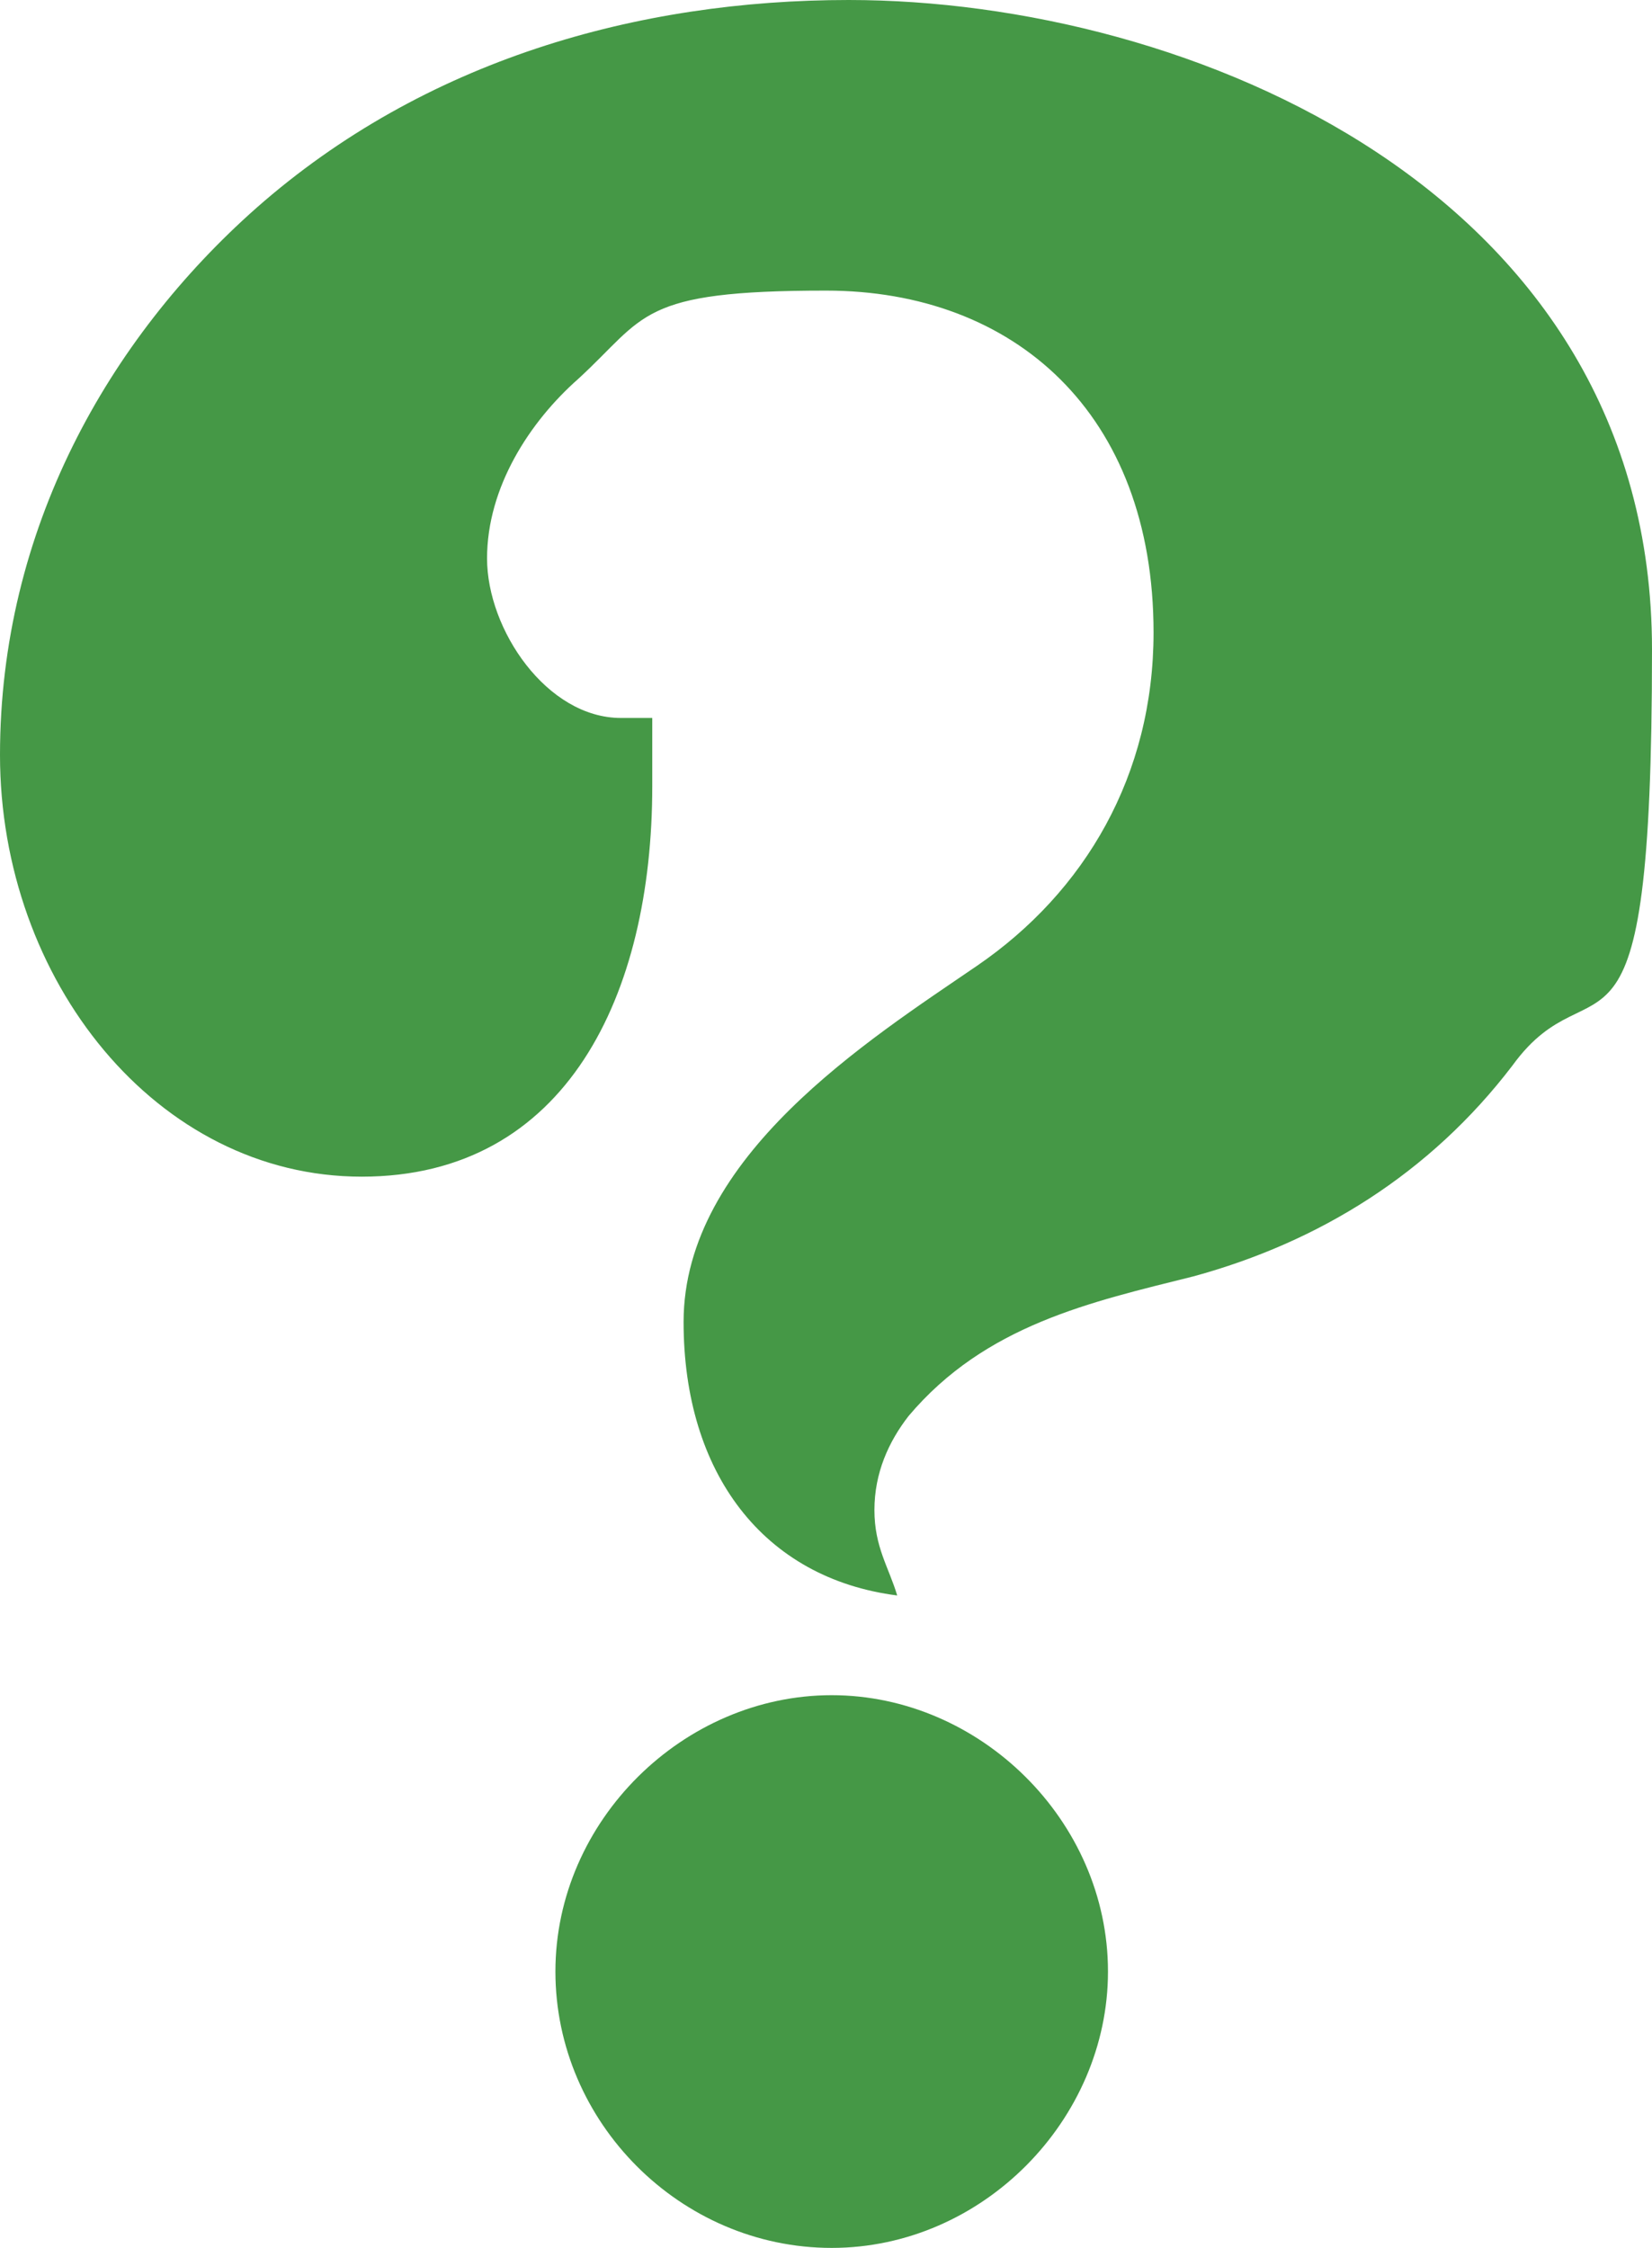 <?xml version="1.0" encoding="UTF-8"?><svg id="_レイヤー_2" xmlns="http://www.w3.org/2000/svg" viewBox="0 0 58 78.9"><defs><style>.cls-1{fill:#459846;}</style></defs><g id="_レイヤー_2-2"><g id="_レイヤー_1-2"><path class="cls-1" d="M24,46.4c0-5.8,6.5-9.9,10.3-12.5,3.8-2.6,6.2-6.7,6.2-11.7,0-7.7-4.9-12-11.5-12s-6.3.9-8.7,3.1c-1.7,1.5-3.2,3.8-3.2,6.3s2.1,5.6,4.7,5.6h1.1v2.4c0,7.3-3,13.7-10.2,13.7S0,34.4,0,26.5,3.8,11.9,9,7.3C14.9,2.1,22.4,0,29.8,0c11.9,0,28.2,6.7,28.2,22.8s-2,10.6-4.9,14.6c-2.9,3.8-6.8,6.2-11.2,7.4-3.6.9-7.3,1.7-10,4.9-.7.9-1.2,2-1.2,3.3s.5,2,.8,3c-4.7-.6-7.5-4.3-7.5-9.6h0ZM38.9,69.2c0,5.2-4.4,9.7-9.7,9.7s-9.7-4.4-9.7-9.7,4.5-9.7,9.7-9.7,9.7,4.4,9.7,9.7Z"/></g></g></svg>